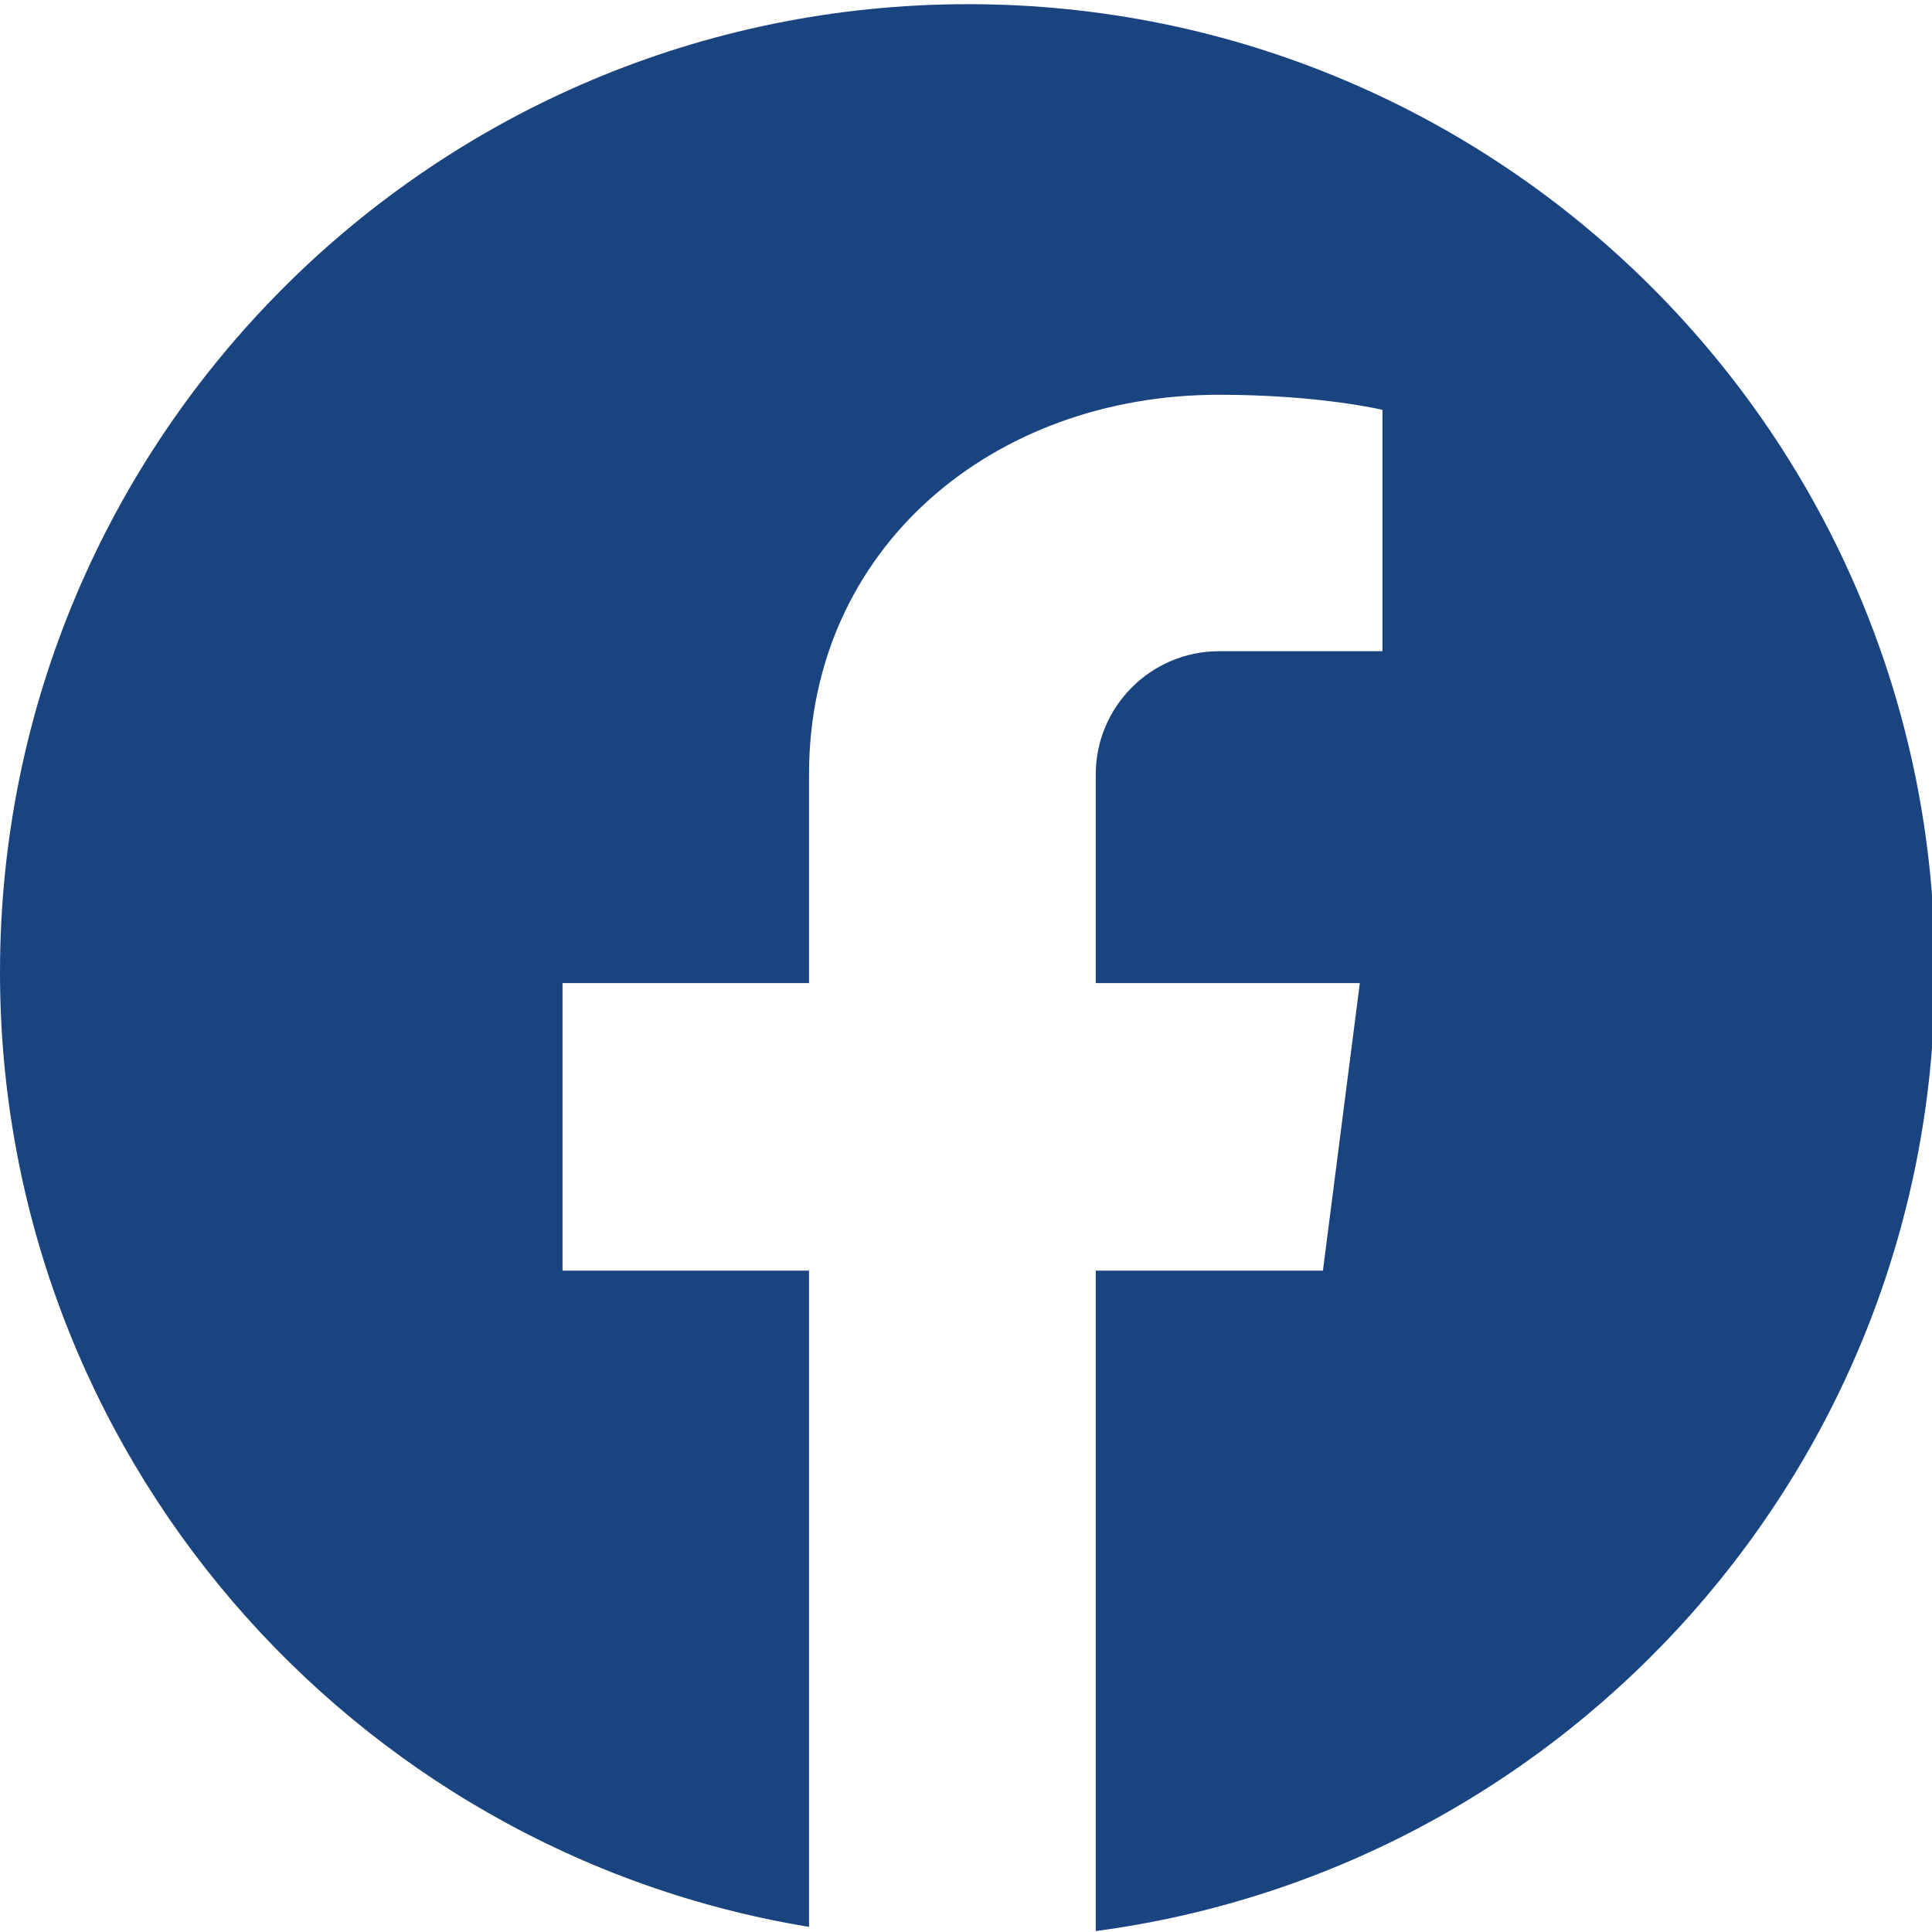 <?xml version="1.0" encoding="UTF-8"?>
<svg xmlns="http://www.w3.org/2000/svg" xmlns:xlink="http://www.w3.org/1999/xlink" width="1024" zoomAndPan="magnify" viewBox="0 0 768 768" height="1024" preserveAspectRatio="xMidYMid meet" version="1.0">
  <defs>
    <clipPath id="f87a1e97aa">
      <path d="M 0 1.395 L 768 1.395 L 768 767.895 L 0 767.895 Z M 0 1.395 " clip-rule="nonzero"></path>
    </clipPath>
  </defs>
  <g clip-path="url(#f87a1e97aa)">
    <path fill="#1a4480" d="M 384.918 1.66 C 172.297 1.66 0 173.914 0 386.48 C 0 577.387 139.305 735.98 321.598 765.965 L 321.598 505.09 L 223.617 505.09 L 223.617 390.809 L 321.598 390.809 L 321.598 307.852 C 321.598 217.891 394.582 156.922 484.562 156.922 C 524.555 156.922 549.547 162.918 549.547 162.918 L 549.547 258.871 L 484.562 258.871 C 457.566 258.871 435.574 280.863 435.574 307.848 L 435.574 390.809 L 540.551 390.809 L 525.887 505.09 L 435.574 505.09 L 435.574 767.629 C 623.863 742.645 769.168 581.387 769.168 386.48 C 769.5 173.914 597.203 1.66 384.918 1.66 Z M 384.918 1.66 " fill-opacity="1" fill-rule="nonzero"></path>
  </g>
</svg>
